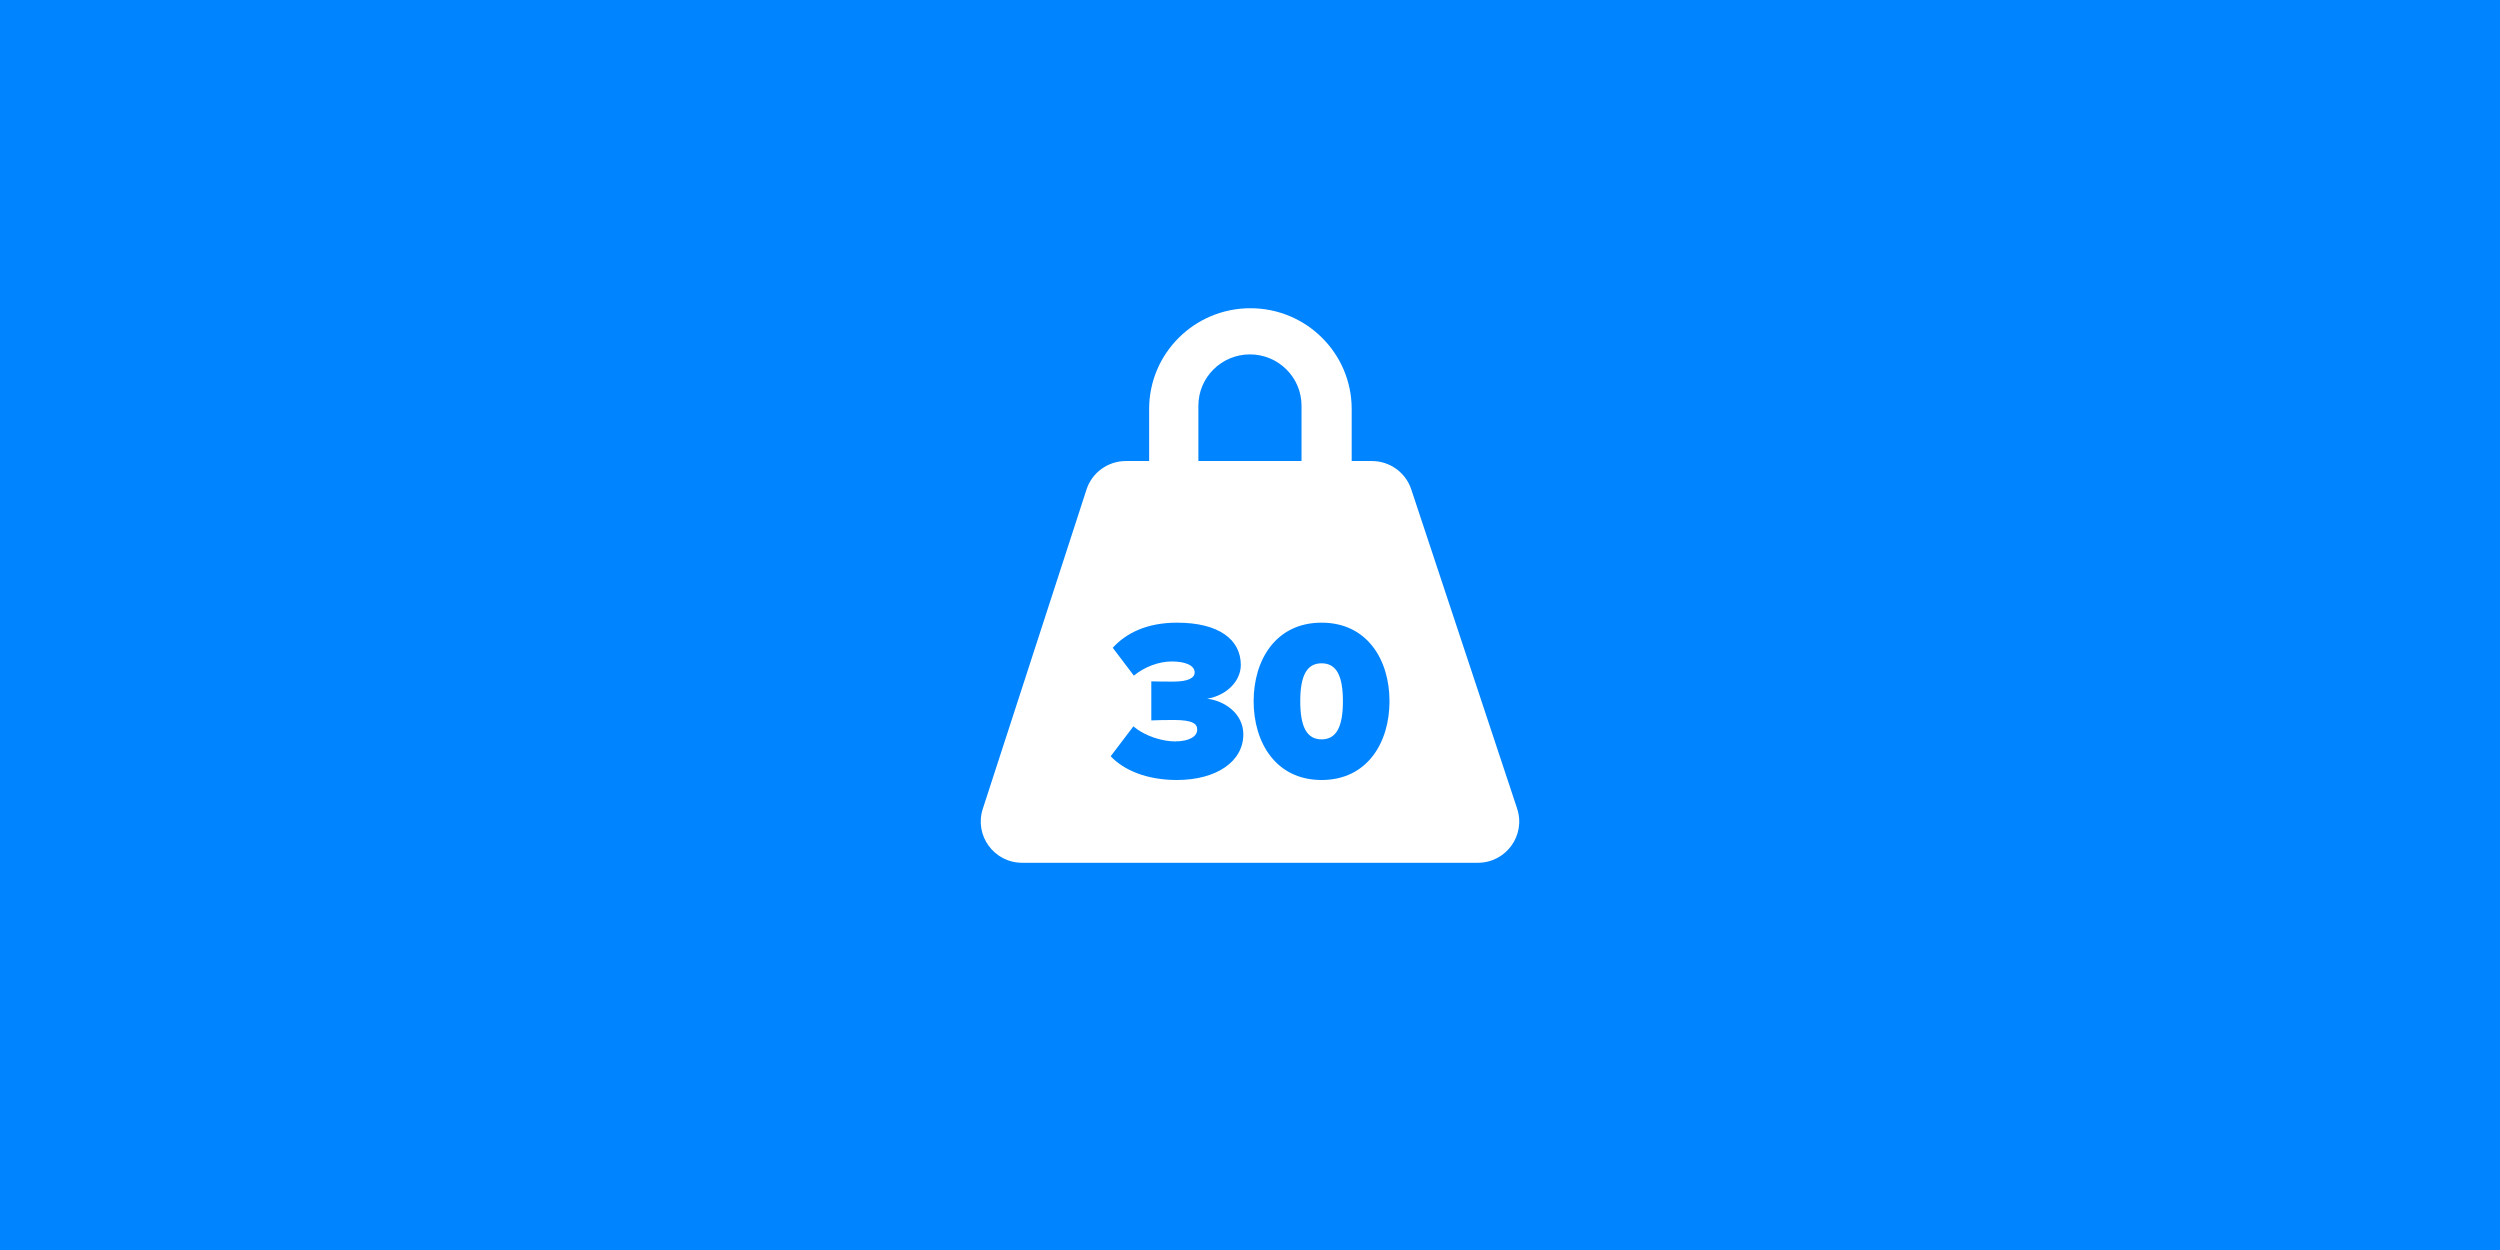 <?xml version="1.0" encoding="UTF-8"?><svg id="Layer_2" xmlns="http://www.w3.org/2000/svg" viewBox="0 0 900 450"><defs><style>.cls-1{fill:#fff;}.cls-2{fill:#0084ff;}</style></defs><g id="Layer_1-2"><rect class="cls-2" width="900" height="450"/><g><path class="cls-2" d="M450,50c-96.65,0-175,78.35-175,175s78.35,175,175,175,175-78.35,175-175S546.65,50,450,50"/><path class="cls-1" d="M483.45,252.44c0-9.29-2.4-13.65-7.68-13.65s-7.68,4.36-7.68,13.65,2.4,13.73,7.68,13.73,7.68-4.44,7.68-13.73m16.77,0c0,14.88-8.01,28.36-24.45,28.36s-24.46-13.48-24.46-28.36,8.01-28.28,24.46-28.28,24.45,13.4,24.45,28.28m-31.67-86.47h-37.13v-19.92c0-10.2,8.31-18.47,18.56-18.47s18.57,8.27,18.57,18.47v19.92Zm-21.86,73.4c0,5.83-5.12,11.01-12.14,12.17,6.11,.66,13.05,5.26,13.05,12.82,0,9.78-9.67,16.44-23.96,16.44-10.9,0-19.17-3.62-23.79-8.55l8.18-10.77c4.29,3.7,10.74,5.43,14.95,5.43,5.45,0,8.01-1.97,8.01-4.19,0-1.97-1.16-3.53-8.51-3.53-2.4,0-7.19,.08-8.01,.16v-14.06c1.07,.08,6.03,.08,8.01,.08,5.29,0,7.6-1.32,7.6-3.29,0-2.55-3.39-3.95-8.18-3.95s-9.91,1.97-13.71,5.1l-7.6-10.03c4.87-5.34,12.39-9.04,23.13-9.04,15.2,0,22.97,6.17,22.97,15.21m99.49,51.75l-38.13-114.96c-2.02-6.08-7.72-10.19-14.16-10.19h-7.28v-18.73c0-20.04-16.32-36.28-36.46-36.28s-36.46,16.24-36.46,36.28v18.73h-8.37c-6.47,0-12.2,4.15-14.18,10.27l-37.34,114.96c-3.11,9.58,4.07,19.4,14.18,19.4h164.03c10.16,0,17.34-9.89,14.16-19.48"/></g></g></svg>